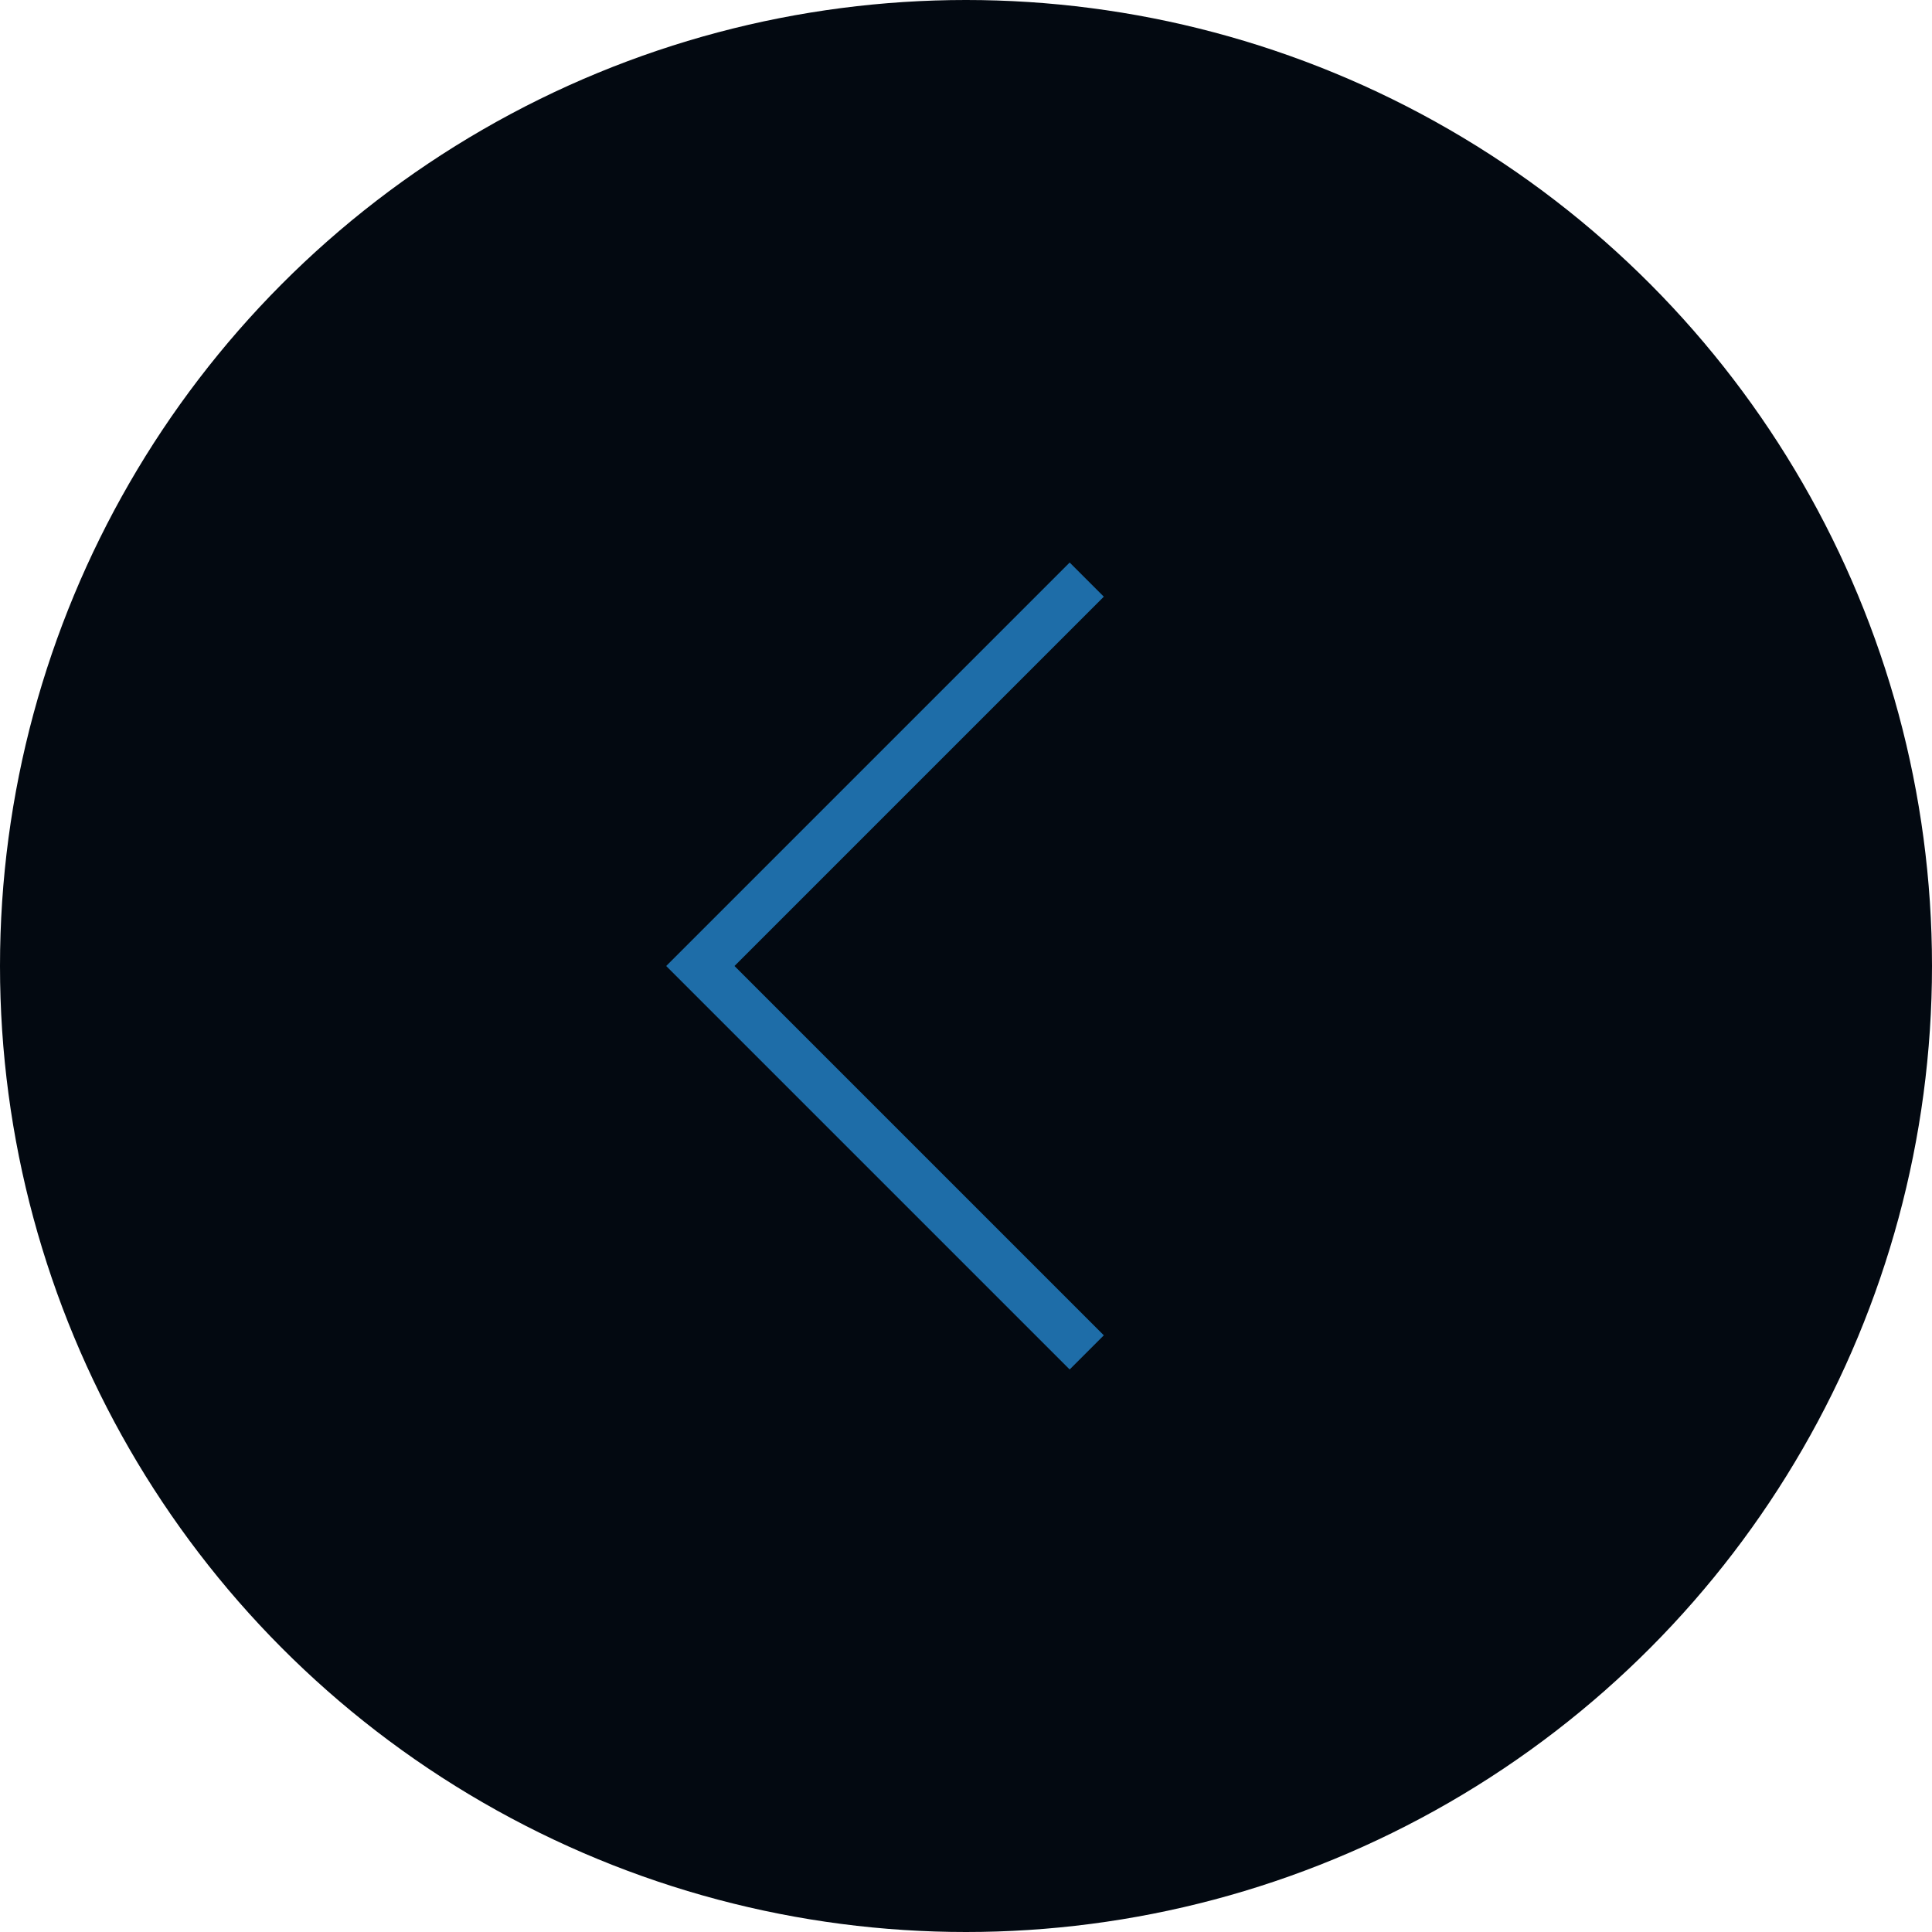 <?xml version="1.0" encoding="UTF-8"?> <svg xmlns="http://www.w3.org/2000/svg" width="40" height="40" viewBox="0 0 40 40" fill="none"><circle cx="20" cy="20" r="20" transform="matrix(-1 0 0 1 40 0)" fill="#030911"></circle><path d="M22.5 12L14.5 20L22.5 28" stroke="#1E6DA8"></path></svg> 